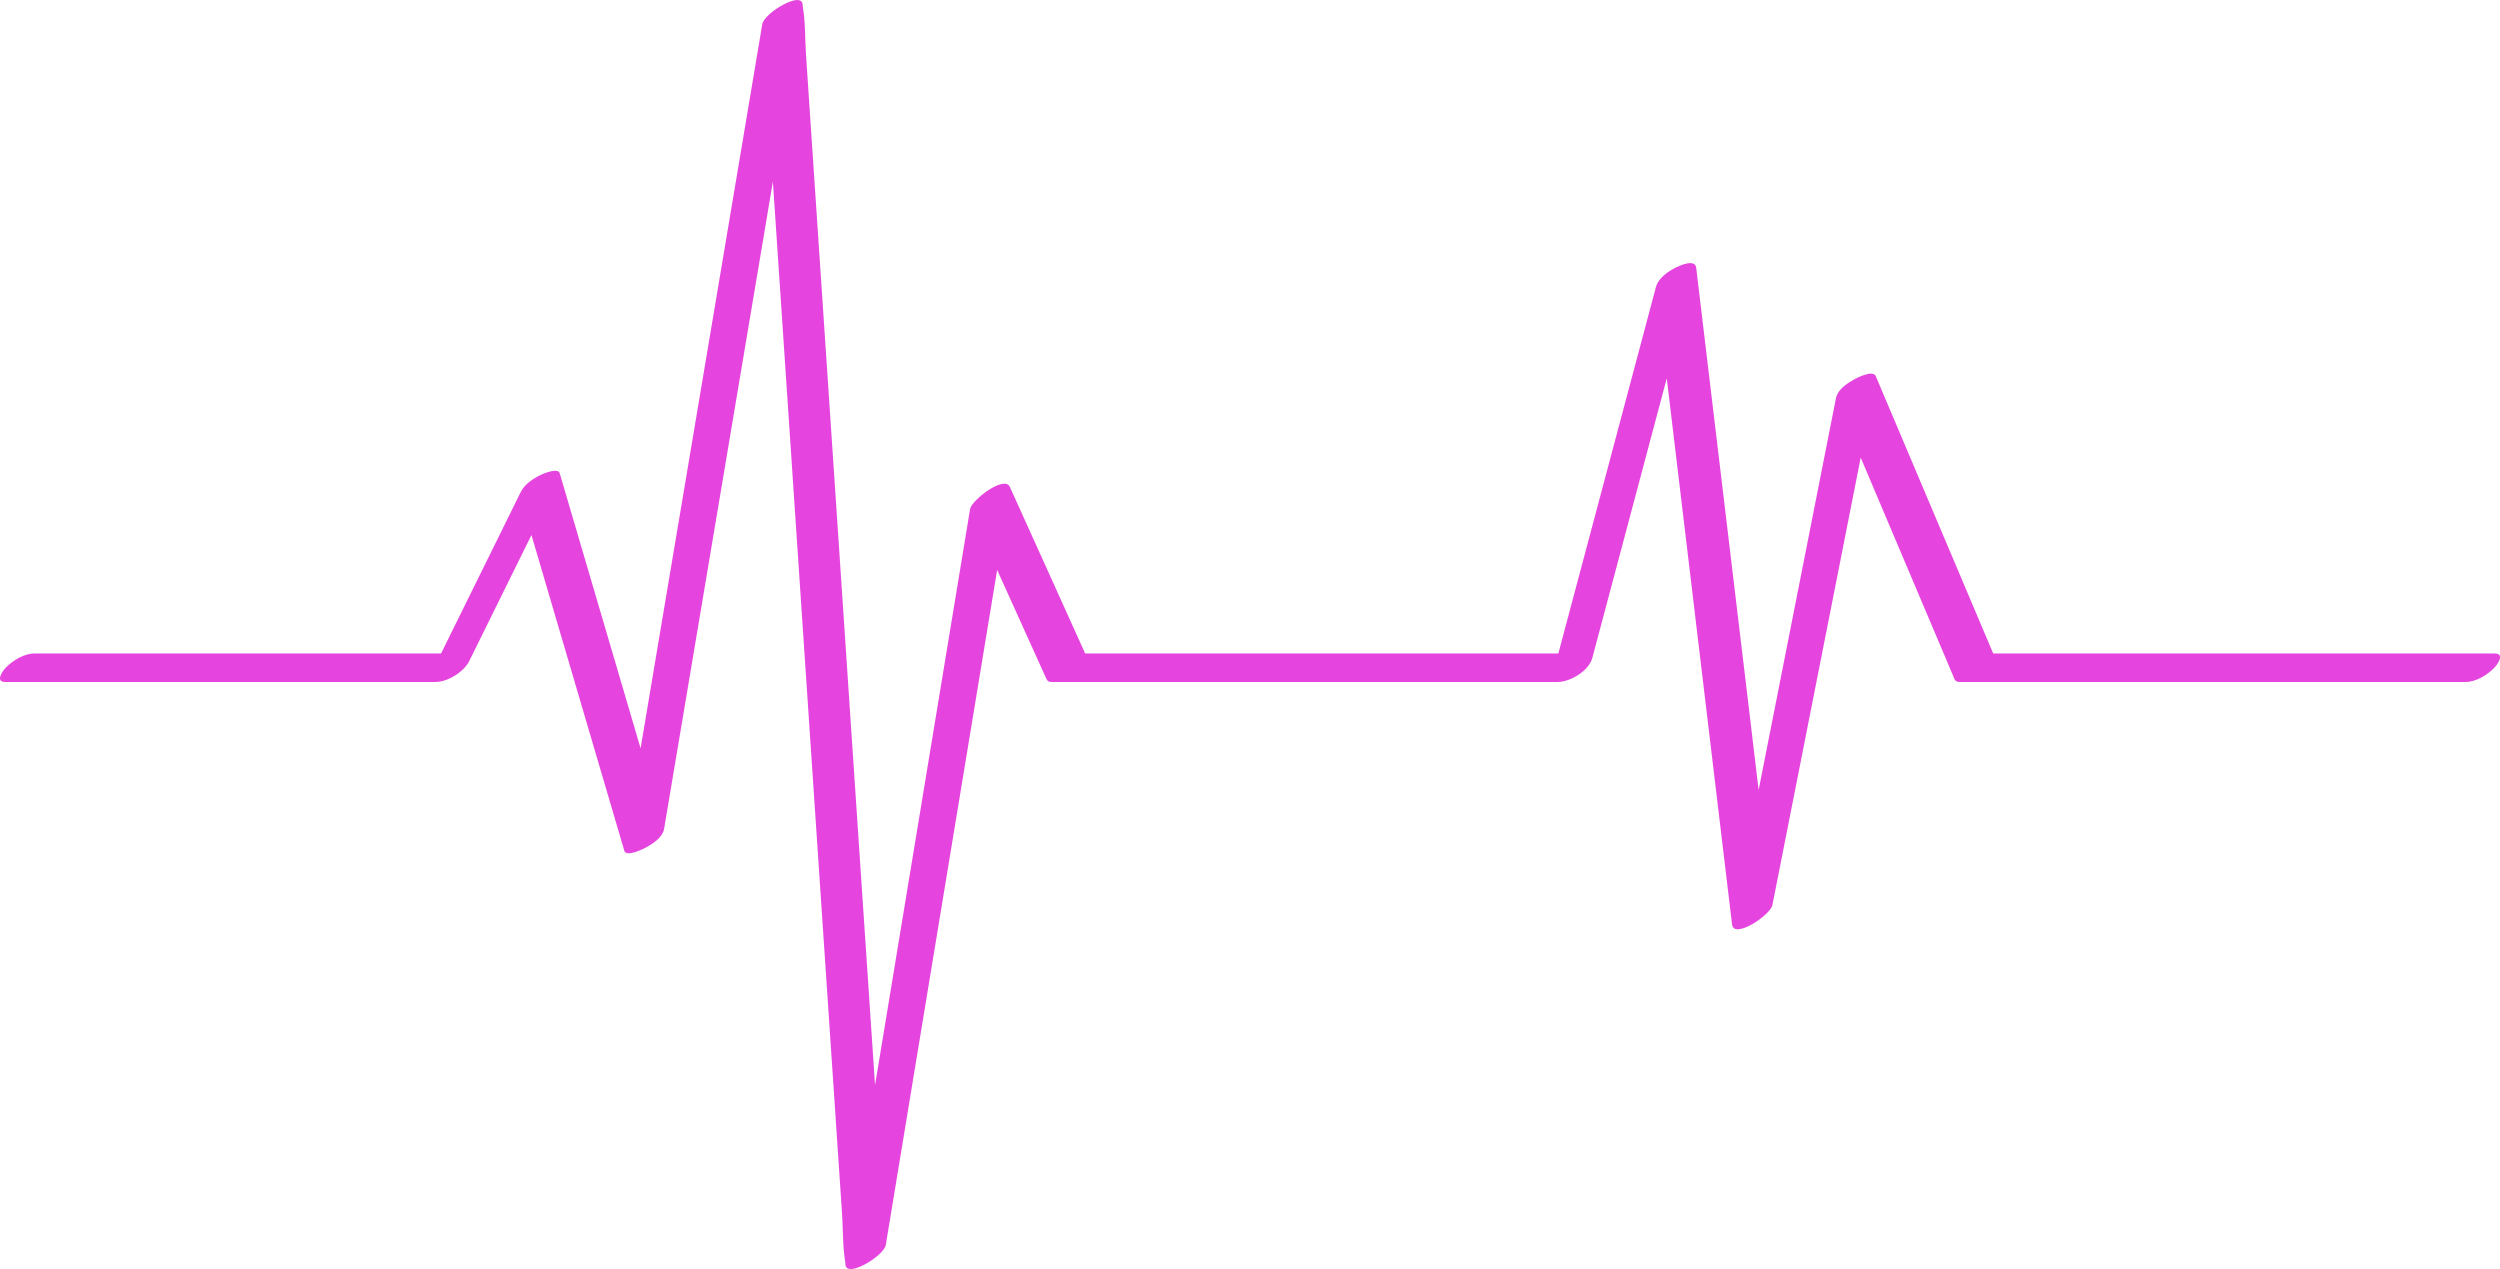 <?xml version="1.0" encoding="UTF-8" standalone="no"?><svg xmlns="http://www.w3.org/2000/svg" xmlns:xlink="http://www.w3.org/1999/xlink" fill="#e545de" height="216.7" preserveAspectRatio="xMidYMid meet" version="1" viewBox="0.0 0.0 426.9 216.7" width="426.9" zoomAndPan="magnify"><defs><clipPath id="a"><path d="M 0 0 L 426.91 0 L 426.91 216.699 L 0 216.699 Z M 0 0"/></clipPath></defs><g><g clip-path="url(#a)" id="change1_1"><path d="M 426.004 111.586 C 416.285 111.586 406.57 111.586 396.852 111.586 C 381.355 111.586 365.859 111.586 350.359 111.586 C 347.027 111.586 343.695 111.586 340.359 111.586 C 334.523 97.797 328.684 84.012 322.844 70.227 C 322 68.23 321.152 66.234 320.309 64.238 C 319.832 63.117 317.133 64.5 316.625 64.781 C 315.41 65.457 313.805 66.504 313.512 67.977 C 311.516 78.105 309.516 88.23 307.516 98.359 C 305.113 110.539 302.711 122.715 300.305 134.895 C 299.621 129.18 298.938 123.469 298.258 117.754 C 295.922 98.215 293.586 78.68 291.246 59.141 C 290.715 54.668 290.18 50.195 289.645 45.727 C 289.465 44.23 287.102 45.234 286.328 45.605 C 284.895 46.293 283.191 47.426 282.758 49.051 C 277.57 68.539 272.379 88.031 267.188 107.52 C 266.828 108.875 266.469 110.23 266.105 111.586 C 258.008 111.586 249.902 111.586 241.801 111.586 C 226.305 111.586 210.809 111.586 195.312 111.586 C 191.977 111.586 188.637 111.586 185.301 111.586 C 181.02 102.109 176.734 92.637 172.453 83.164 C 171.492 81.035 165.895 85.465 165.656 86.902 C 163.254 101.473 160.848 116.043 158.445 130.613 C 155.438 148.84 152.43 167.066 149.422 185.293 C 148.43 170.488 147.438 155.688 146.445 140.883 C 145.082 120.504 143.715 100.125 142.352 79.746 C 141.164 62.078 139.98 44.41 138.797 26.742 C 138.41 20.949 138.02 15.152 137.633 9.359 C 137.453 6.672 137.547 3.789 137.082 1.129 C 137.062 1.016 137.066 0.895 137.059 0.777 C 136.895 -1.652 130.484 2.262 130.172 4.102 C 127.508 19.961 124.844 35.812 122.18 51.672 C 117.934 76.938 113.684 102.207 109.438 127.477 C 109.422 127.578 109.402 127.68 109.387 127.781 C 105.516 114.609 101.641 101.441 97.766 88.273 C 97.035 85.781 96.301 83.289 95.57 80.797 C 95.277 79.809 92.738 80.902 92.344 81.09 C 91.047 81.711 89.578 82.691 88.922 84.02 C 84.387 93.211 79.852 102.395 75.316 111.586 C 68.398 111.586 61.484 111.586 54.566 111.586 C 41.391 111.586 28.215 111.586 15.039 111.586 C 11.992 111.586 8.945 111.586 5.898 111.586 C 4.145 111.586 2.23 112.75 1.031 113.965 C 0.43 114.574 -0.887 116.457 0.91 116.457 C 9.168 116.457 17.422 116.457 25.68 116.457 C 38.855 116.457 52.031 116.457 65.207 116.457 C 68.254 116.457 71.297 116.457 74.344 116.457 C 76.434 116.457 79.207 114.75 80.133 112.871 C 83.672 105.703 87.211 98.535 90.75 91.363 C 95.305 106.844 99.855 122.32 104.41 137.797 C 105.141 140.289 105.875 142.781 106.605 145.273 C 106.941 146.418 109.883 144.953 110.289 144.727 C 111.477 144.07 113.156 142.996 113.402 141.535 C 116.066 125.68 118.73 109.824 121.395 93.969 C 124.922 72.984 128.449 52 131.977 31.016 C 132.977 45.949 133.977 60.887 134.98 75.824 C 136.344 96.203 137.711 116.582 139.074 136.961 C 140.262 154.629 141.441 172.297 142.629 189.965 C 143.016 195.758 143.402 201.551 143.793 207.348 C 143.973 210.031 143.879 212.918 144.344 215.574 C 144.363 215.691 144.359 215.812 144.367 215.93 C 144.531 218.355 150.945 214.453 151.254 212.605 C 153.656 198.031 156.062 183.461 158.465 168.891 C 162.281 145.758 166.102 122.629 169.914 99.496 C 170.035 98.773 170.156 98.051 170.273 97.324 C 173.102 103.582 175.934 109.84 178.762 116.098 C 178.98 116.359 179.266 116.48 179.617 116.457 C 189.336 116.457 199.051 116.457 208.77 116.457 C 224.266 116.457 239.762 116.457 255.262 116.457 C 258.828 116.457 262.395 116.457 265.965 116.457 C 268.145 116.457 271.316 114.555 271.902 112.359 C 276.141 96.438 280.379 80.52 284.617 64.602 C 285.465 71.68 286.312 78.762 287.156 85.844 C 289.492 105.383 291.828 124.918 294.164 144.457 C 294.699 148.93 295.234 153.398 295.77 157.871 C 296.074 160.43 302.312 156.281 302.656 154.547 C 304.652 144.418 306.652 134.289 308.652 124.16 C 311.68 108.82 314.707 93.484 317.734 78.145 C 322.246 88.797 326.762 99.453 331.273 110.105 C 332.117 112.102 332.965 114.102 333.809 116.098 C 334.031 116.359 334.316 116.48 334.668 116.457 C 344.383 116.457 354.102 116.457 363.82 116.457 C 379.316 116.457 394.812 116.457 410.309 116.457 C 413.879 116.457 417.445 116.457 421.016 116.457 C 422.77 116.457 424.684 115.293 425.883 114.074 C 426.484 113.469 427.801 111.586 426.004 111.586" fill="inherit"/></g></g></svg>